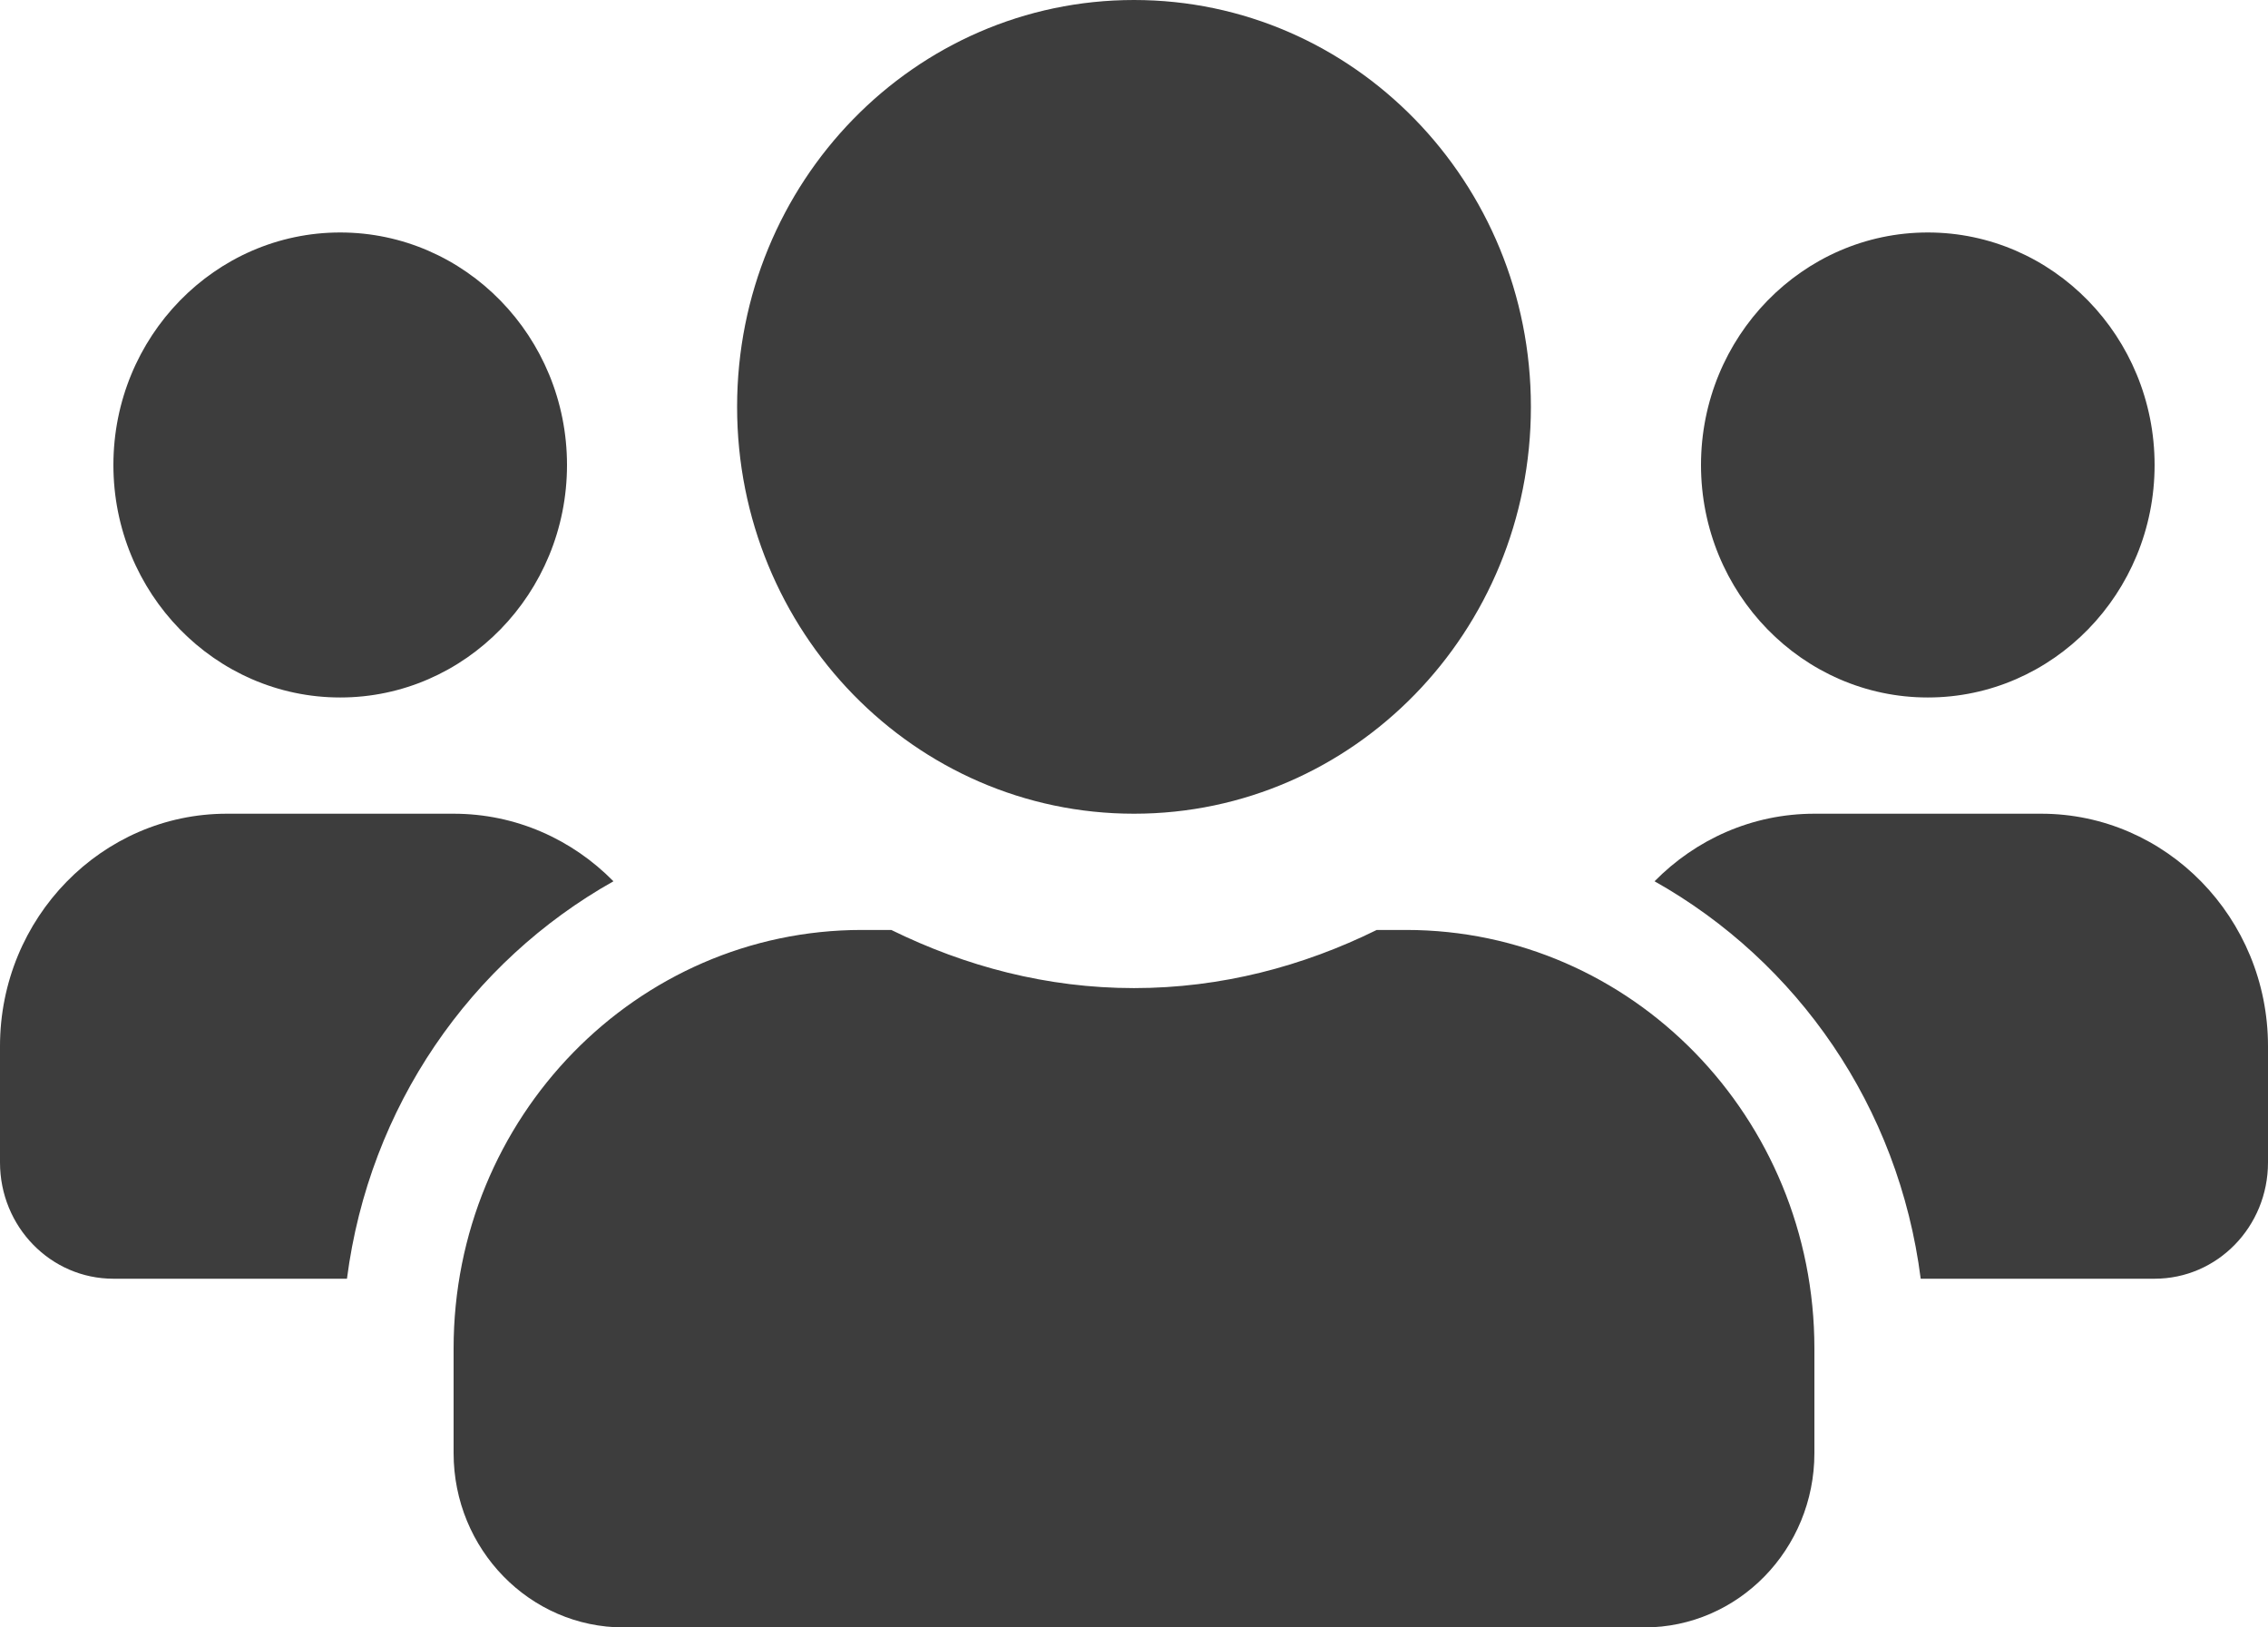 <svg width="46" height="33" viewBox="0 0 46 33" fill="none" xmlns="http://www.w3.org/2000/svg">
<path d="M6.9 14.143C9.437 14.143 11.5 12.029 11.5 9.429C11.5 6.828 9.437 4.714 6.9 4.714C4.363 4.714 2.3 6.828 2.3 9.429C2.3 12.029 4.363 14.143 6.9 14.143ZM39.1 14.143C41.637 14.143 43.7 12.029 43.7 9.429C43.7 6.828 41.637 4.714 39.1 4.714C36.563 4.714 34.5 6.828 34.5 9.429C34.5 12.029 36.563 14.143 39.1 14.143ZM41.4 16.5H36.8C35.535 16.5 34.392 17.023 33.558 17.87C36.455 19.498 38.511 22.437 38.956 25.929H43.7C44.972 25.929 46 24.875 46 23.571V21.214C46 18.614 43.937 16.5 41.4 16.5ZM23 16.5C27.449 16.5 31.05 12.81 31.05 8.25C31.05 3.69 27.449 0 23 0C18.551 0 14.95 3.69 14.95 8.25C14.95 12.81 18.551 16.5 23 16.5ZM28.52 18.857H27.923C26.428 19.594 24.768 20.036 23 20.036C21.232 20.036 19.579 19.594 18.077 18.857H17.48C12.909 18.857 9.2 22.658 9.2 27.343V29.464C9.2 31.416 10.745 33 12.65 33H33.35C35.255 33 36.8 31.416 36.8 29.464V27.343C36.8 22.658 33.091 18.857 28.52 18.857ZM12.442 17.87C11.608 17.023 10.465 16.5 9.2 16.5H4.6C2.063 16.5 0 18.614 0 21.214V23.571C0 24.875 1.028 25.929 2.3 25.929H7.037C7.489 22.437 9.545 19.498 12.442 17.87Z" fill="#3D3D3D"/>
</svg>
